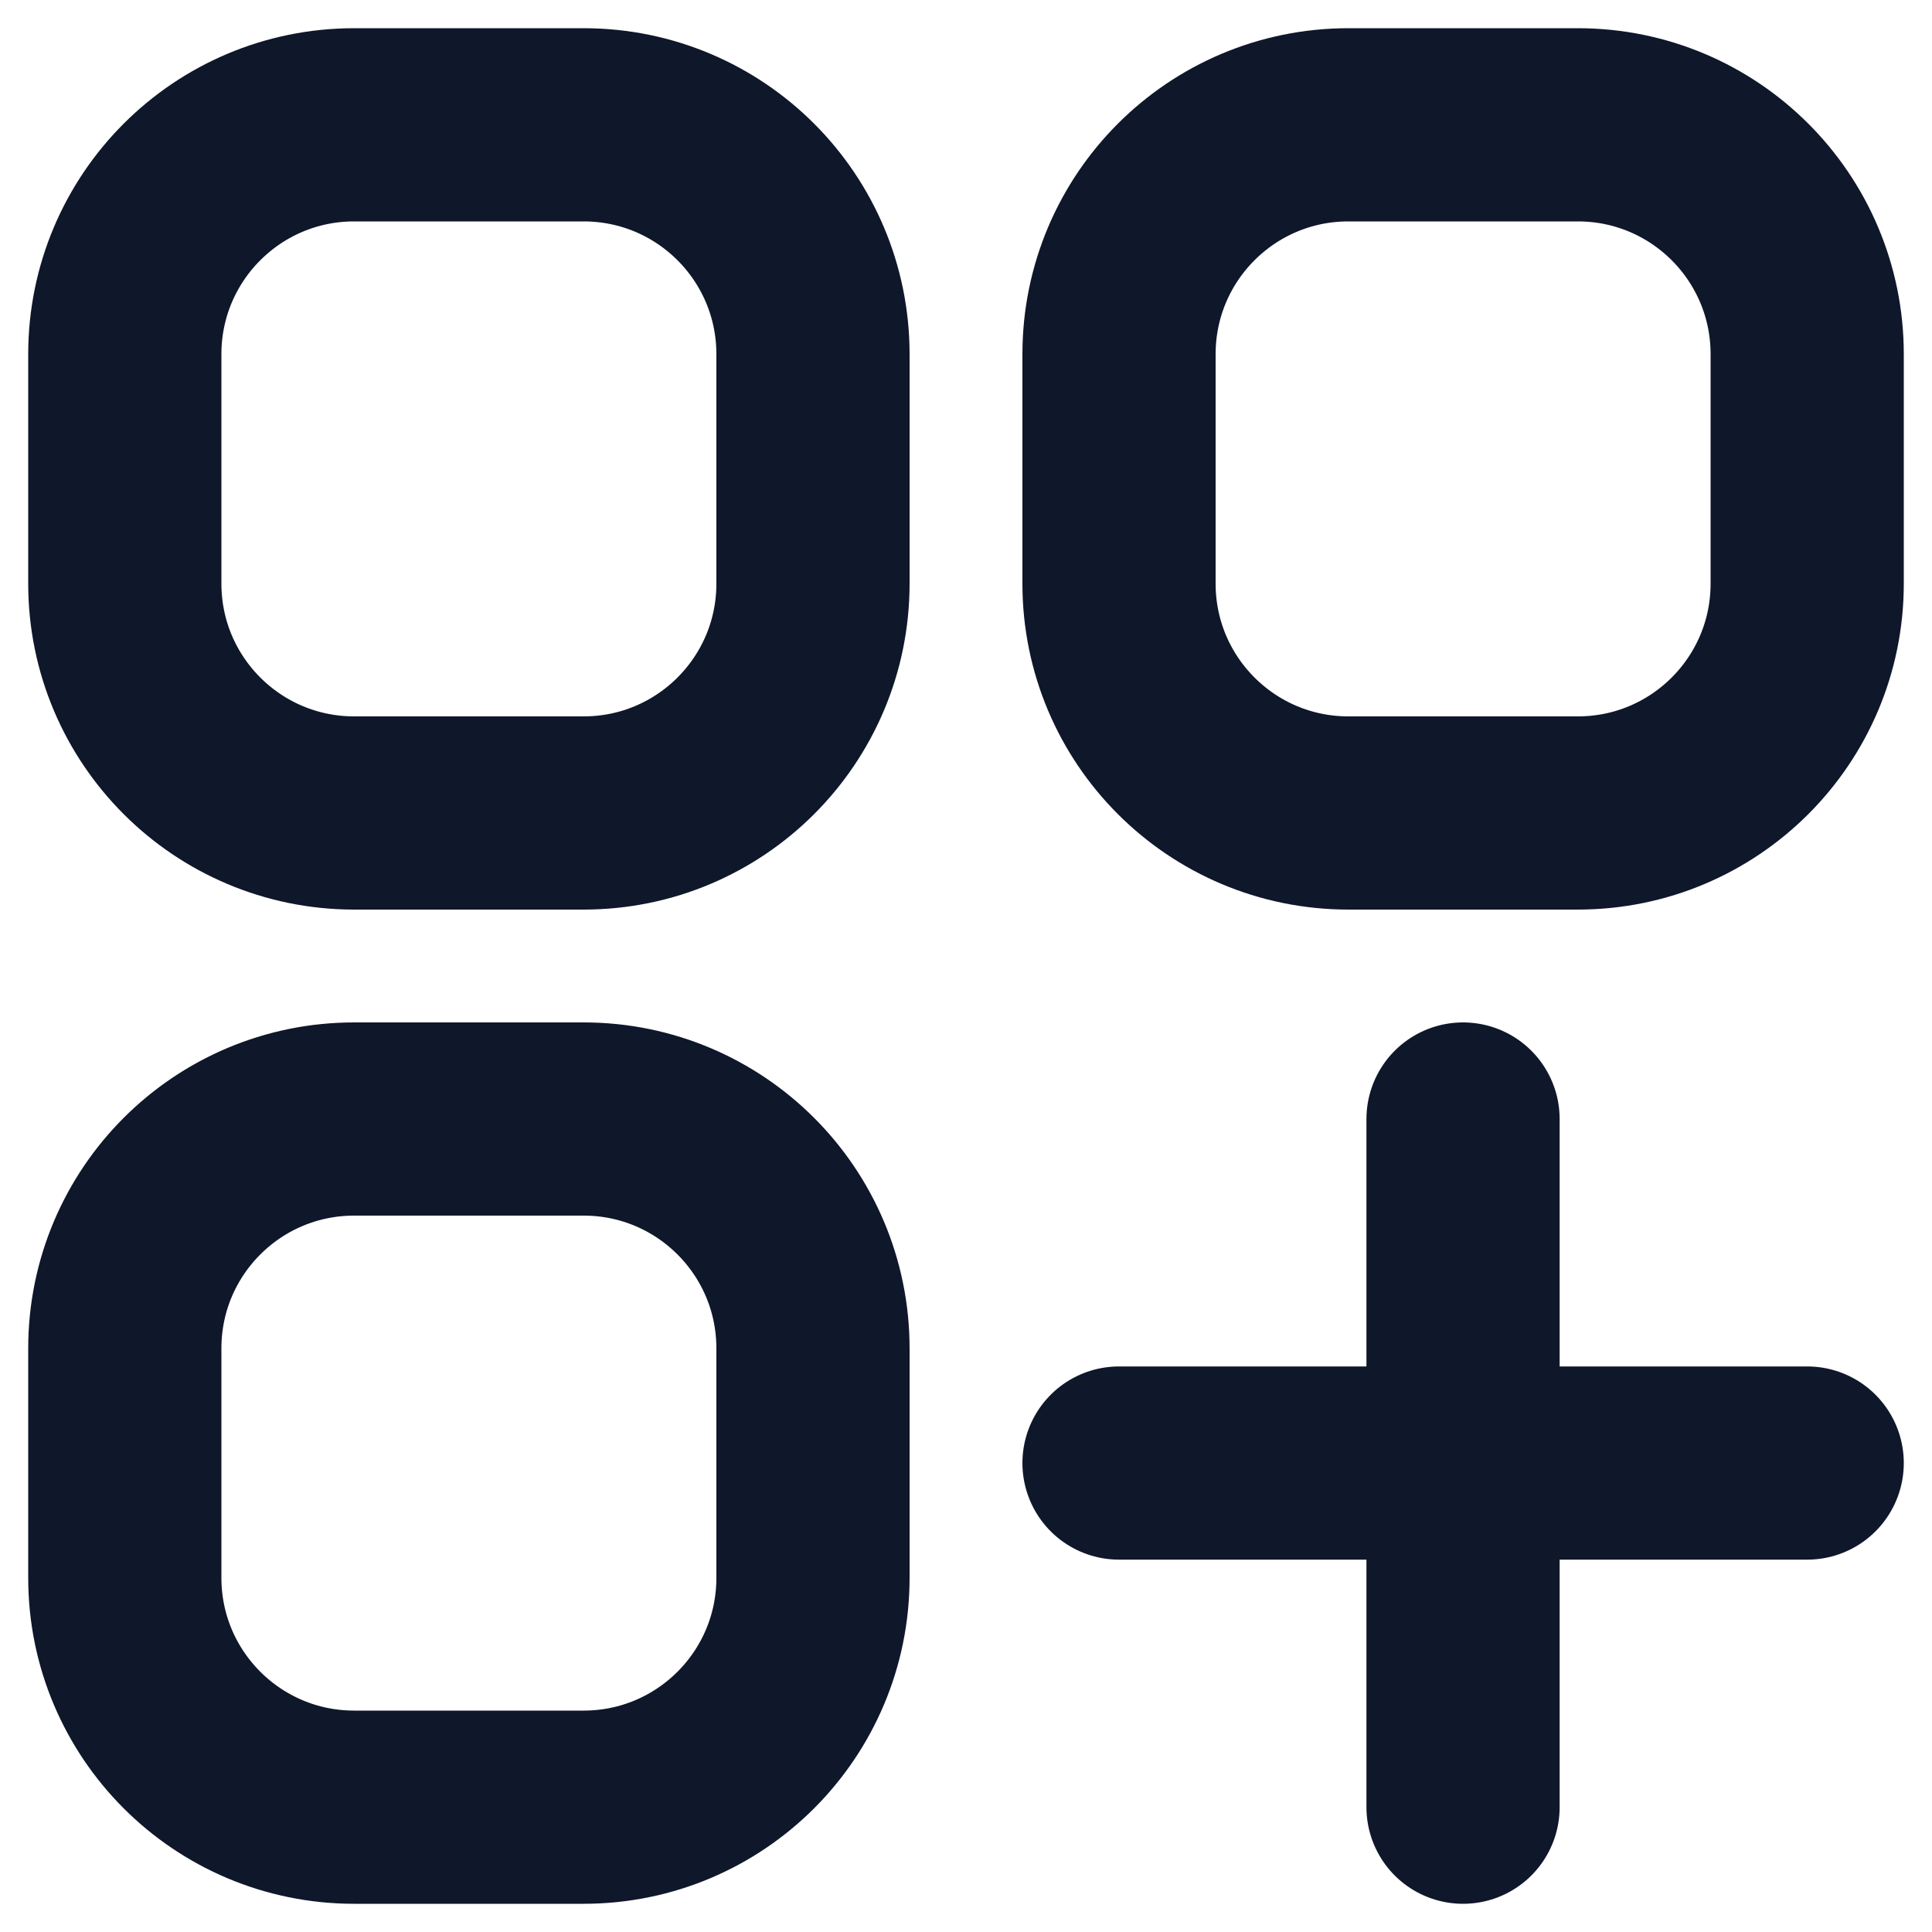 <svg width="15" height="15" viewBox="0 0 15 15" fill="none" xmlns="http://www.w3.org/2000/svg">
<path d="M8.688 11.359H11.359M11.359 11.359H14.031M11.359 11.359V8.688M11.359 11.359V14.031M2.75 6.312H4.531C5.515 6.312 6.312 5.515 6.312 4.531V2.75C6.312 1.766 5.515 0.969 4.531 0.969H2.75C1.766 0.969 0.969 1.766 0.969 2.75V4.531C0.969 5.515 1.766 6.312 2.75 6.312ZM2.75 14.031H4.531C5.515 14.031 6.312 13.234 6.312 12.25V10.469C6.312 9.485 5.515 8.688 4.531 8.688H2.75C1.766 8.688 0.969 9.485 0.969 10.469V12.25C0.969 13.234 1.766 14.031 2.75 14.031ZM10.469 6.312H12.25C13.234 6.312 14.031 5.515 14.031 4.531V2.75C14.031 1.766 13.234 0.969 12.25 0.969H10.469C9.485 0.969 8.688 1.766 8.688 2.75V4.531C8.688 5.515 9.485 6.312 10.469 6.312Z" stroke="#0F172A" stroke-width="1.5" stroke-linecap="round" stroke-linejoin="round"/>
</svg>
